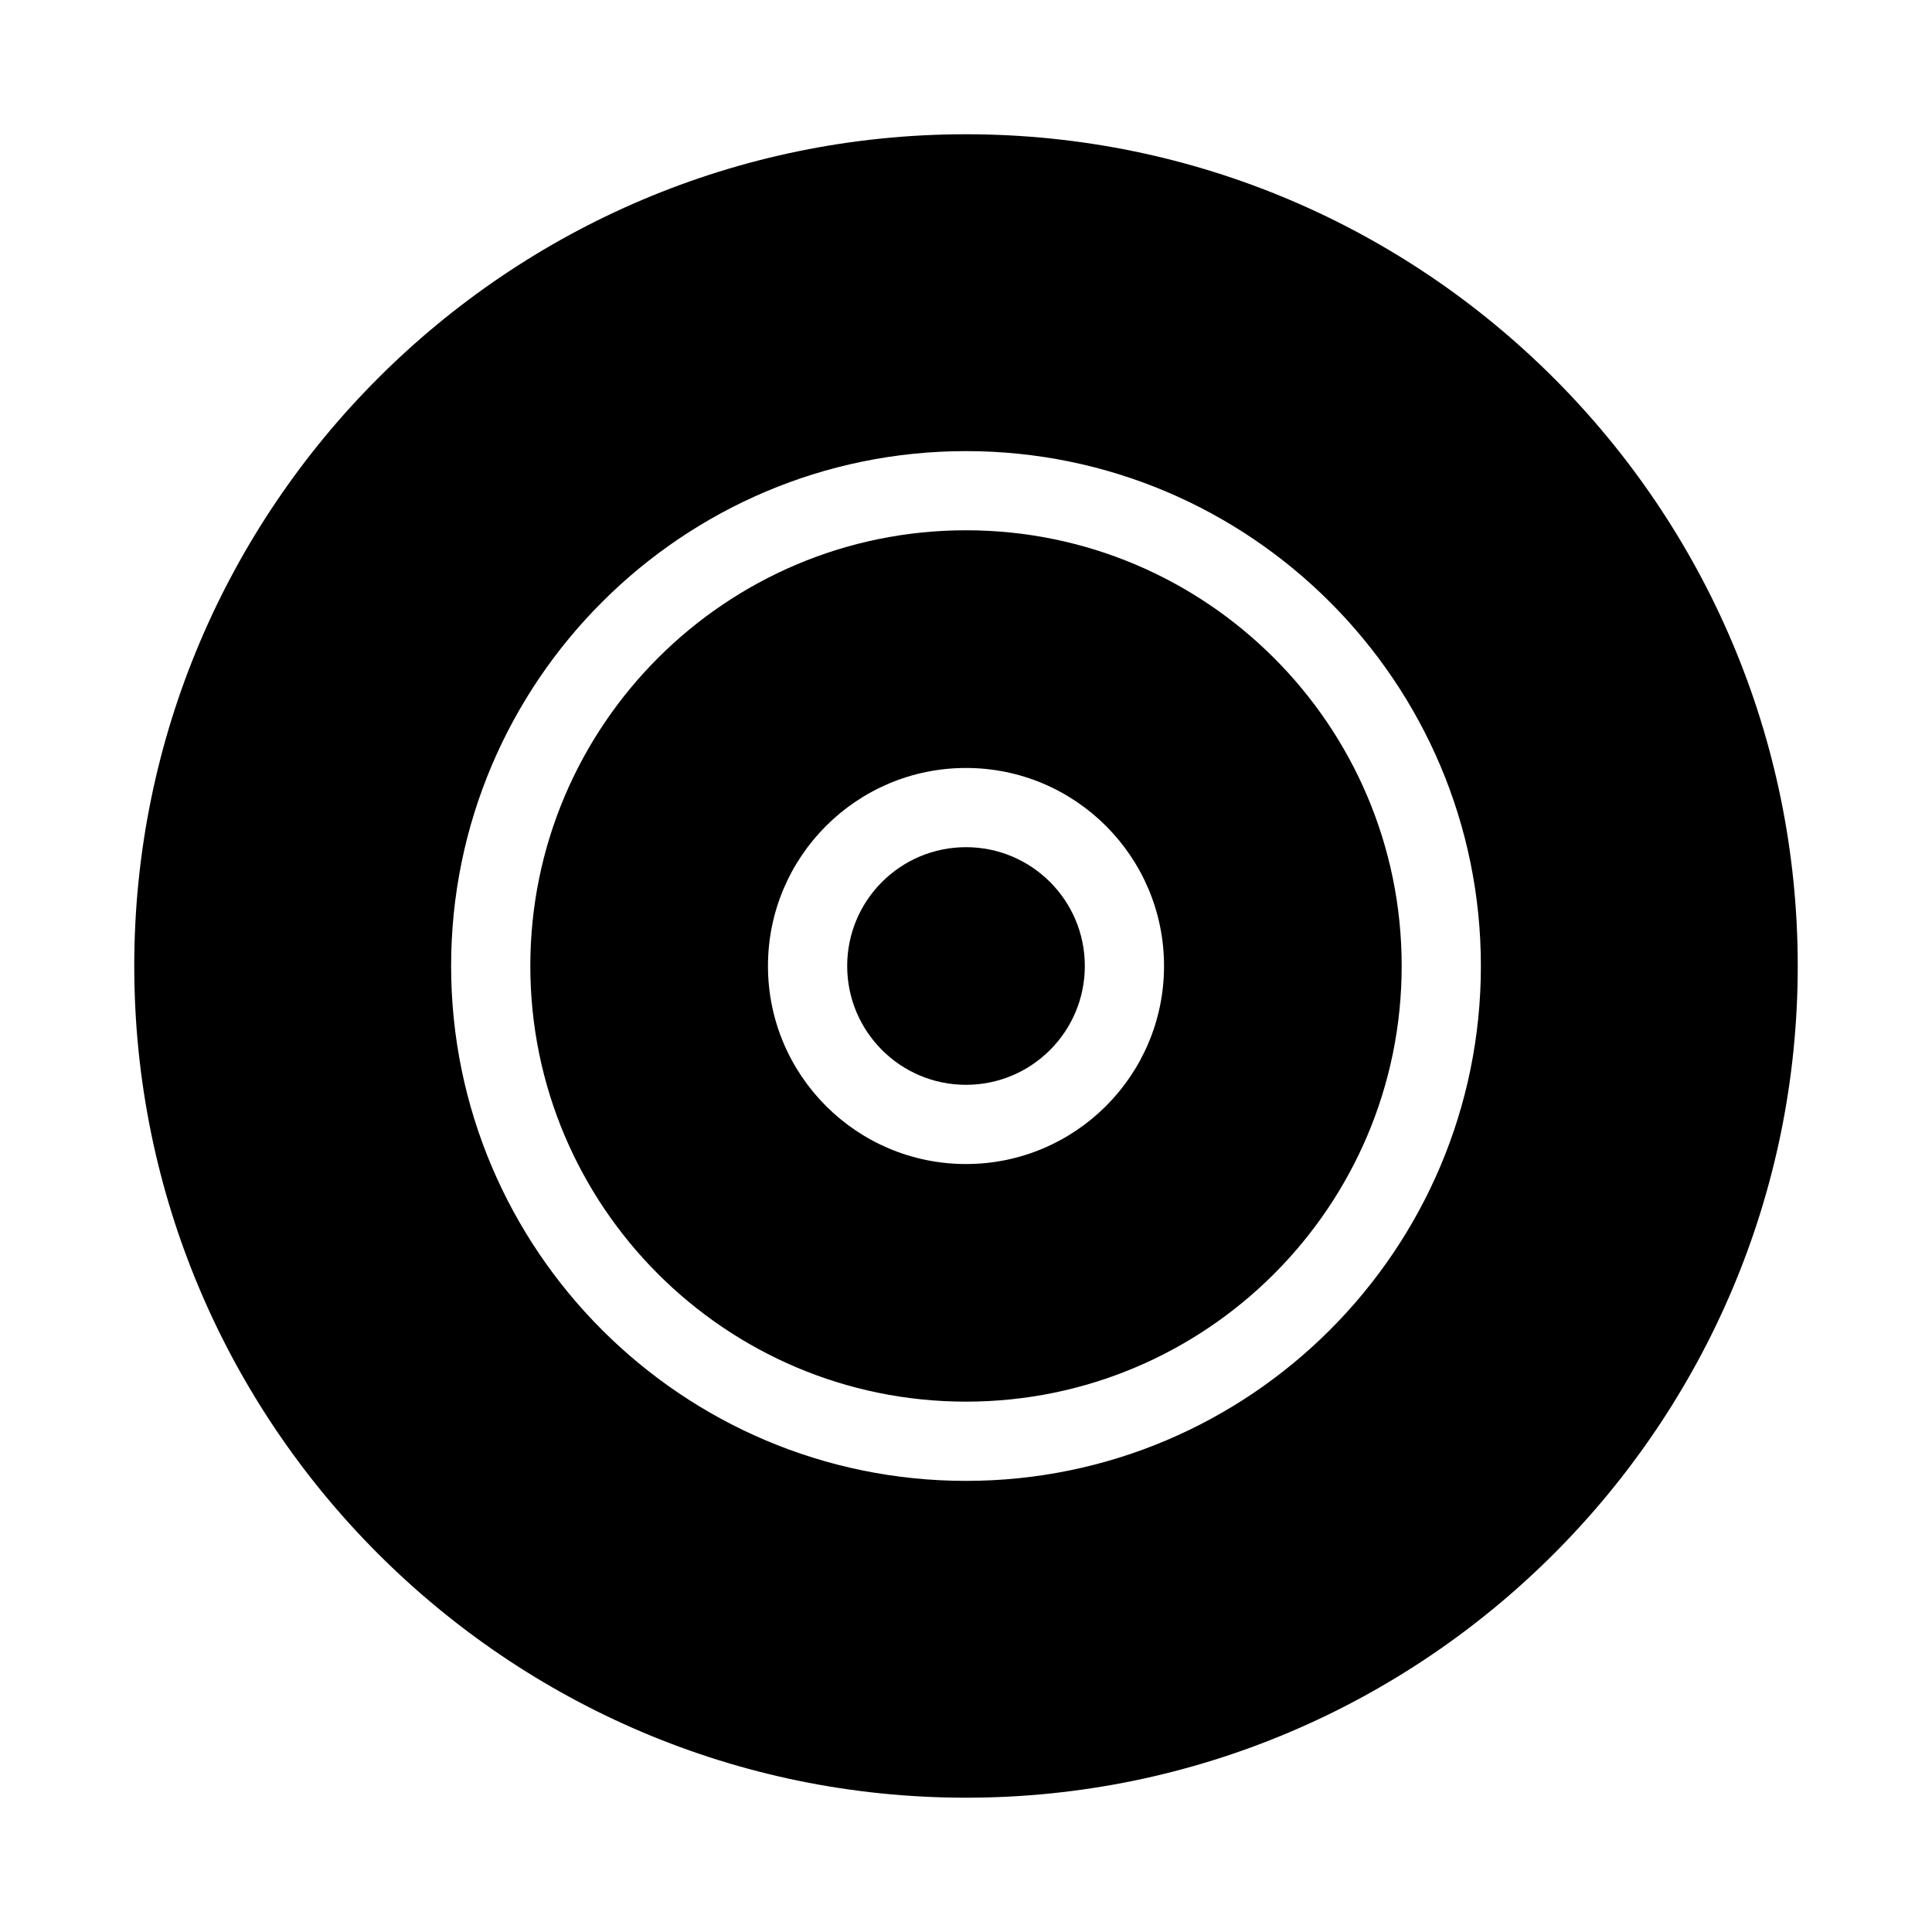 <?xml version="1.0" encoding="UTF-8"?>
<!-- Uploaded to: SVG Repo, www.svgrepo.com, Generator: SVG Repo Mixer Tools -->
<svg fill="#000000" width="800px" height="800px" version="1.1" viewBox="144 144 512 512" xmlns="http://www.w3.org/2000/svg">
 <g>
  <path d="m431.49 400c0 17.391-14.098 31.488-31.488 31.488s-31.488-14.098-31.488-31.488 14.098-31.488 31.488-31.488 31.488 14.098 31.488 31.488"/>
  <path d="m400 515.45c63.711 0 115.46-51.746 115.46-115.46 0-63.711-51.746-115.46-115.46-115.46s-115.46 51.746-115.46 115.46c0 63.715 51.746 115.46 115.46 115.46zm0-167.93c28.969 0 52.48 23.512 52.48 52.48s-23.512 52.48-52.48 52.48-52.48-23.512-52.48-52.48 23.512-52.48 52.48-52.48z"/>
  <path d="m400 620.41c121.54 0 220.42-98.871 220.42-220.42-0.004-121.54-98.875-220.41-220.42-220.41-121.55 0-220.42 98.871-220.42 220.42 0 121.54 98.871 220.41 220.42 220.41zm0-356.86c75.258 0 136.45 61.191 136.45 136.45s-61.191 136.45-136.45 136.45-136.45-61.191-136.45-136.45 61.191-136.45 136.45-136.45z"/>
 </g>
</svg>